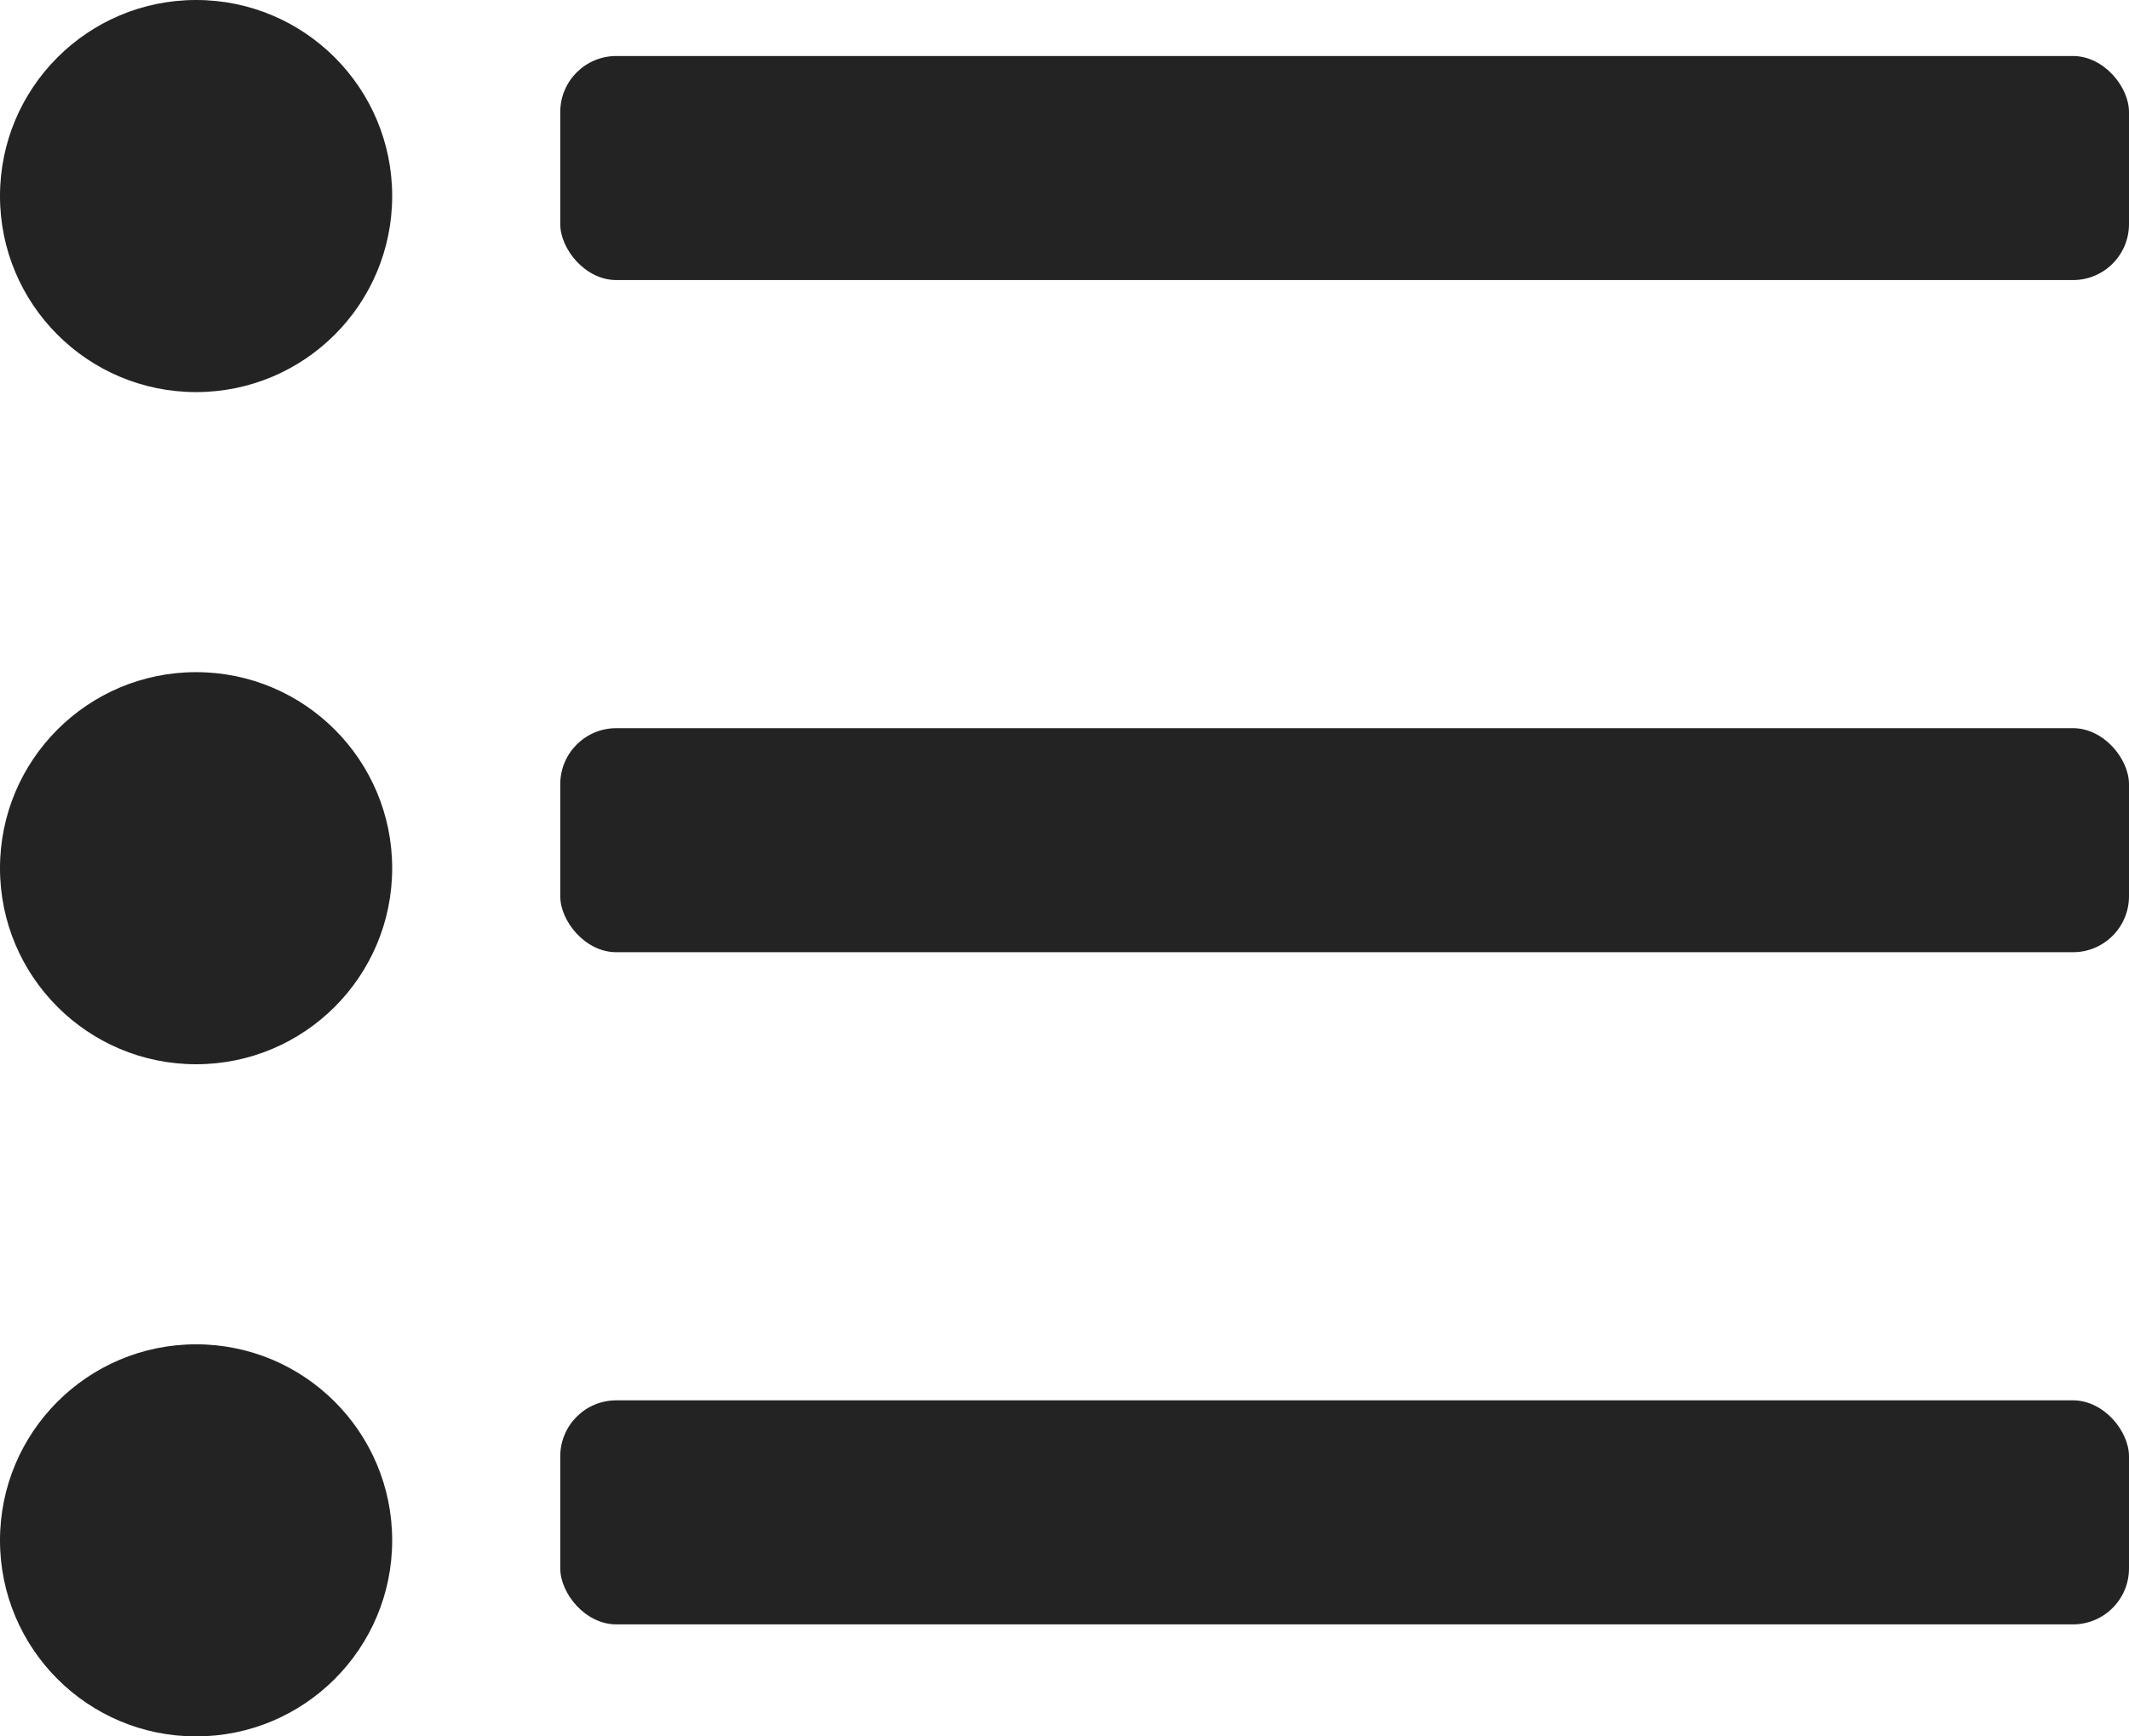 <svg width="38" height="31" viewBox="0 0 38 31" fill="none" xmlns="http://www.w3.org/2000/svg">
<rect x="10" y="1" width="28" height="4" rx="1" fill="#232323"/>
<rect x="10" y="13" width="28" height="4" rx="1" fill="#232323"/>
<rect x="10" y="25" width="28" height="4" rx="1" fill="#232323"/>
<circle cx="3.5" cy="3.5" r="3.5" fill="#232323"/>
<circle cx="3.5" cy="15.5" r="3.5" fill="#232323"/>
<circle cx="3.5" cy="27.5" r="3.5" fill="#232323"/>
</svg>
